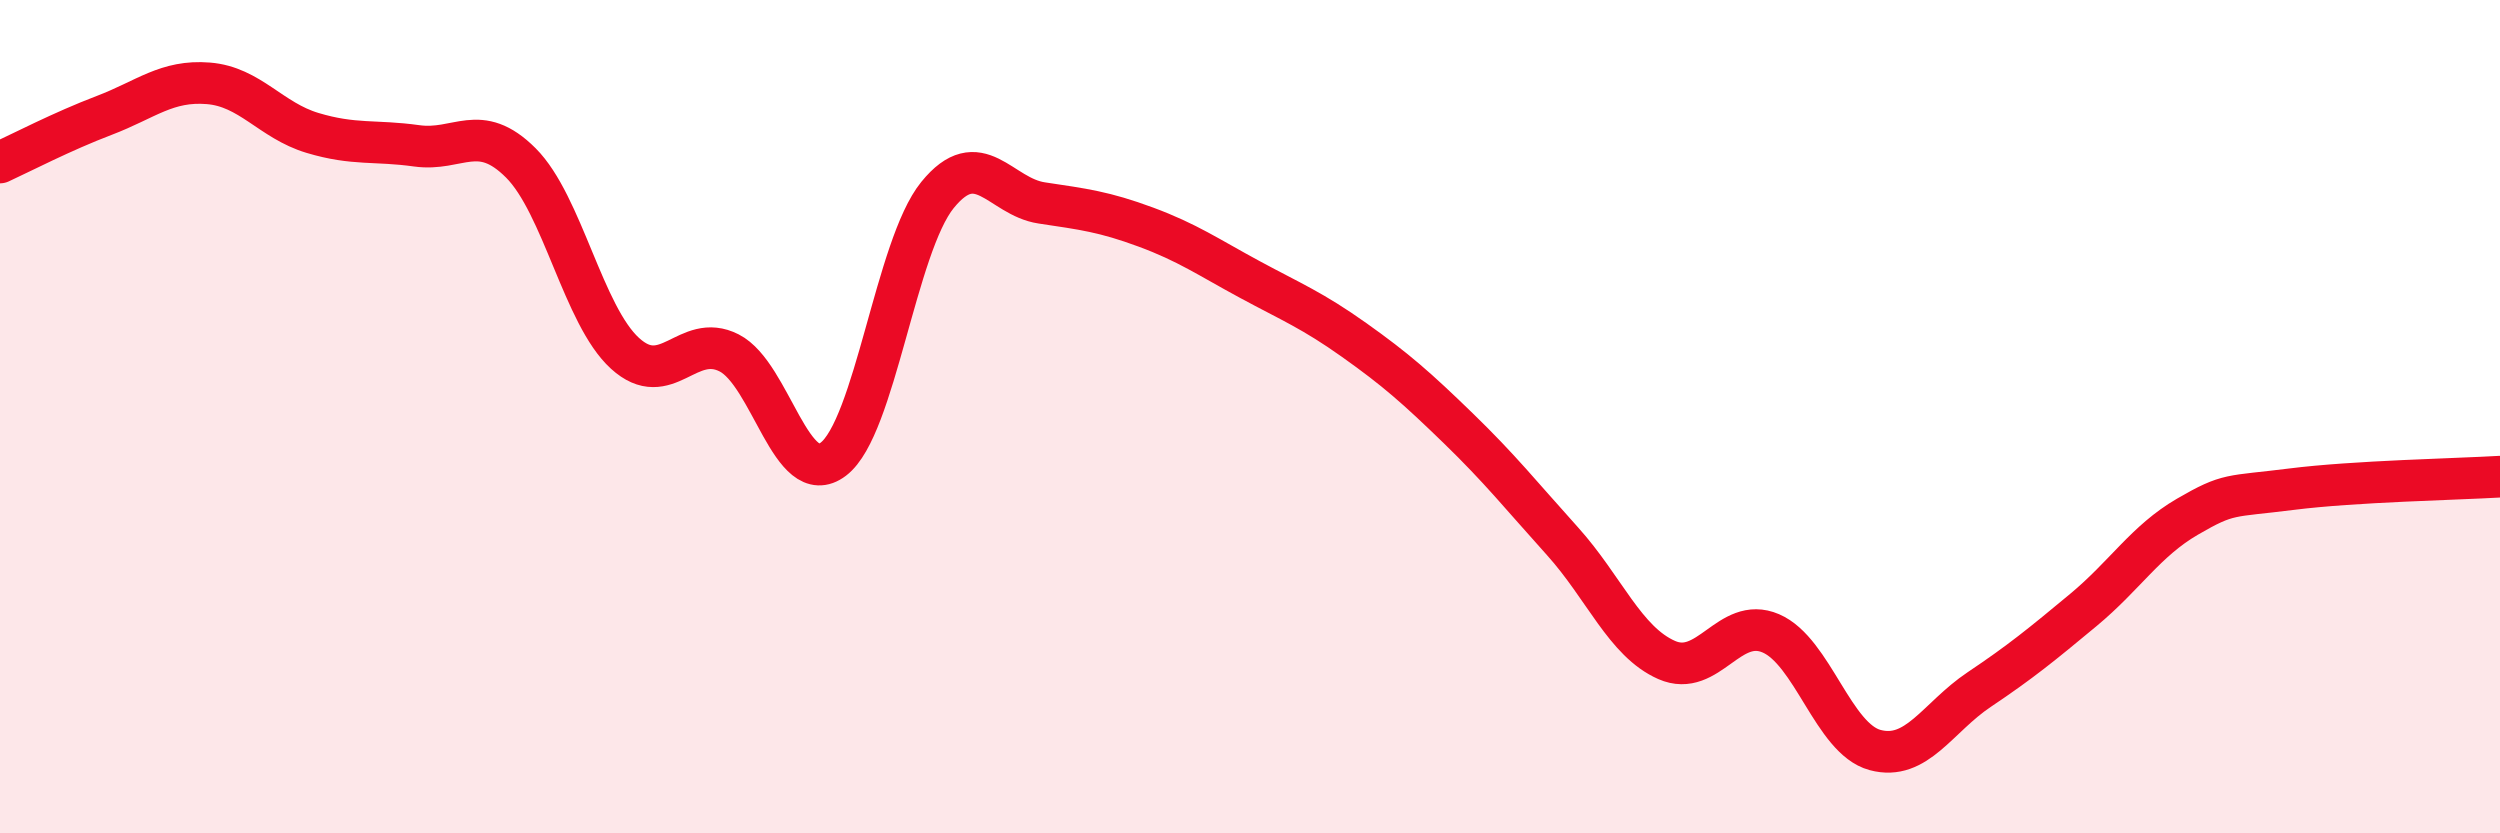 
    <svg width="60" height="20" viewBox="0 0 60 20" xmlns="http://www.w3.org/2000/svg">
      <path
        d="M 0,3.9 C 0.5,3.67 1.5,3.15 2.5,2.77 C 3.5,2.39 4,1.92 5,2 C 6,2.08 6.5,2.89 7.5,3.19 C 8.5,3.49 9,3.36 10,3.5 C 11,3.64 11.5,2.91 12.5,3.91 C 13.5,4.91 14,7.57 15,8.48 C 16,9.39 16.5,7.96 17.5,8.47 C 18.5,8.98 19,11.78 20,11.02 C 21,10.26 21.5,5.91 22.5,4.68 C 23.5,3.45 24,4.72 25,4.87 C 26,5.02 26.5,5.08 27.5,5.45 C 28.5,5.82 29,6.17 30,6.71 C 31,7.25 31.5,7.45 32.5,8.16 C 33.5,8.87 34,9.31 35,10.28 C 36,11.25 36.5,11.88 37.5,12.99 C 38.5,14.1 39,15.4 40,15.84 C 41,16.28 41.5,14.77 42.5,15.2 C 43.5,15.63 44,17.73 45,18 C 46,18.27 46.5,17.22 47.5,16.55 C 48.5,15.88 49,15.47 50,14.64 C 51,13.81 51.5,12.98 52.5,12.4 C 53.5,11.82 53.5,11.93 55,11.74 C 56.5,11.55 59,11.5 60,11.44L60 20L0 20Z"
        fill="#EB0A25"
        opacity="0.1"
        stroke-linecap="round"
        stroke-linejoin="round"
      />
      <path
        d="M 0,3.9 C 0.5,3.67 1.5,3.15 2.5,2.77 C 3.5,2.39 4,1.92 5,2 C 6,2.08 6.5,2.89 7.5,3.19 C 8.5,3.49 9,3.36 10,3.5 C 11,3.64 11.5,2.91 12.5,3.91 C 13.5,4.91 14,7.57 15,8.48 C 16,9.39 16.5,7.96 17.5,8.47 C 18.5,8.98 19,11.78 20,11.02 C 21,10.26 21.5,5.91 22.5,4.68 C 23.5,3.45 24,4.72 25,4.87 C 26,5.02 26.5,5.08 27.5,5.45 C 28.5,5.82 29,6.17 30,6.71 C 31,7.25 31.5,7.45 32.5,8.16 C 33.5,8.87 34,9.31 35,10.28 C 36,11.25 36.5,11.88 37.5,12.99 C 38.5,14.1 39,15.4 40,15.84 C 41,16.28 41.5,14.77 42.5,15.2 C 43.5,15.63 44,17.73 45,18 C 46,18.27 46.5,17.22 47.5,16.55 C 48.5,15.88 49,15.47 50,14.64 C 51,13.81 51.5,12.98 52.5,12.4 C 53.5,11.82 53.5,11.93 55,11.74 C 56.5,11.55 59,11.5 60,11.44"
        stroke="#EB0A25"
        stroke-width="1"
        fill="none"
        stroke-linecap="round"
        stroke-linejoin="round"
      />
    </svg>
  